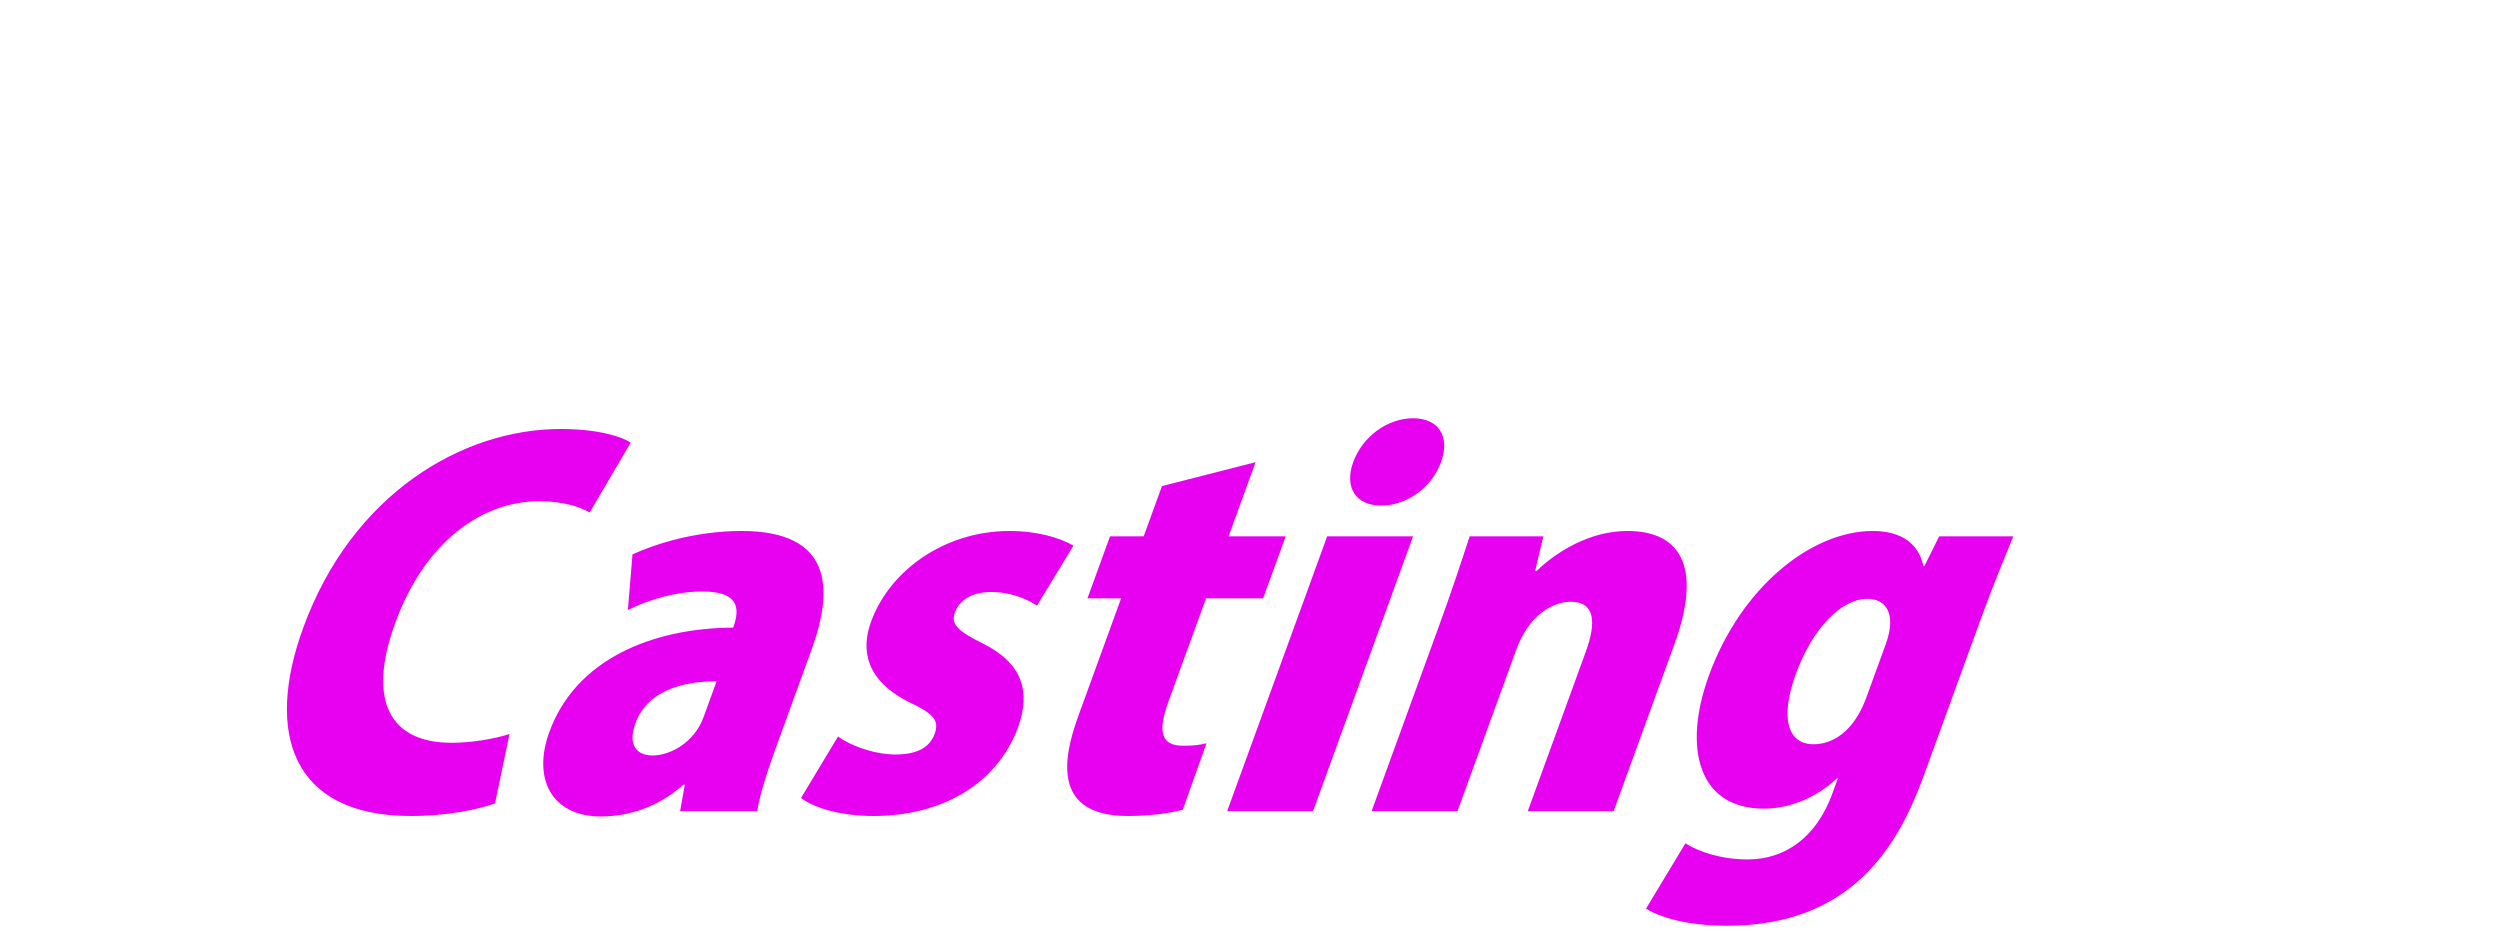 <?xml version="1.0" encoding="UTF-8"?>
<svg id="stacked" xmlns="http://www.w3.org/2000/svg" xmlns:xlink="http://www.w3.org/1999/xlink" viewBox="0 0 3000.44 1127.06">
  <defs>
    <style>
      .cls-1 {
        fill: #FFF;
      }

      .cls-1, .cls-2 {
        stroke-width: 0px;
      }

      .cls-2 {
        fill: #e800f1;
        filter: url(#drop-shadow-1);
      }
    </style>
    <filter id="drop-shadow-1" filterUnits="userSpaceOnUse">
      <feOffset dx="7" dy="7"/>
      <feGaussianBlur result="blur" stdDeviation="5"/>
      <feFlood flood-color="#000" flood-opacity=".7"/>
      <feComposite in2="blur" operator="in"/>
      <feComposite in="SourceGraphic"/>
    </filter>
  </defs>
  <path id="Casting" class="cls-2" d="M587.15,957.1c-18.37,7.03-56.5,15.23-101.01,15.23-143.5,0-174.99-100.16-129.37-225.5,59.05-162.24,192.41-238.97,308.96-238.97,45.69,0,73.9,9.37,84.23,16.4l-49.23,83.76c-12.67-7.03-32-13.47-60.7-13.47-65.01,0-135.69,44.51-172.78,146.43-34.32,94.3-5.37,143.5,67.84,143.5,23.43,0,51.49-4.69,69.44-10.54l-17.39,83.17ZM924.86,888.57c-10.66,29.29-19.93,57.99-23.08,77.9h-92.54l5.66-31.63h-1.76c-29.51,26.36-64.81,38.07-98.79,38.07-59.74,0-82.36-45.69-62.1-101.33,31.76-87.27,123.31-124.76,220.75-125.34,9.17-25.19,4.65-43.34-36.94-43.34-31.04,0-63.74,9.37-89.52,22.26l5.56-66.77c25.35-11.71,74.08-28.11,130.89-28.11,108.94,0,110.73,69.11,84.08,142.33l-42.21,115.97ZM853.06,810.67c-42.76,0-83.55,12.3-97.41,50.37-9.81,26.94,2.33,38.66,20.49,38.66,21.09,0,50.06-15.23,61.36-46.27l15.56-42.76ZM1237.53,719.89c-11.29-7.61-31.52-16.4-54.94-16.4s-38.18,9.96-43.51,24.6c-4.9,13.47,2.07,21.67,32.84,36.9,48.66,24.01,57.97,57.99,43.2,100.16-24.73,67.94-90.56,107.19-173.73,107.19-36.9,0-70.6-8.79-87-21.67l44.43-73.8c12.78,9.96,42.48,21.67,68.84,21.67s41.27-8.79,47.03-24.6c5.76-15.81-.63-24.01-29.11-37.49-53.66-26.36-59.56-63.26-47.2-97.23,22.6-62.09,88.85-108.94,166.17-108.94,33.97,0,60.27,8.2,76.78,17.57l-43.79,72.04ZM1387.57,576.39l112.36-28.7-32.4,89.03h68.53l-27.07,74.39h-68.53l-45.19,124.17c-14.07,38.66-6.89,52.72,17.71,52.72,11.71,0,18.37-.59,28.01-2.93l-28.41,79.66c-14.38,4.1-38.5,7.61-66.03,7.61-101.33,0-71.53-86.69-57.89-124.17l49.88-137.06h-40.41l27.07-74.39h40.41l21.96-60.33ZM1650.81,599.81c-31.04,0-44.61-22.26-33.74-52.13,11.3-31.04,41.44-52.71,71.9-52.71s44.83,21.67,33.53,52.71c-11.3,31.04-41.82,52.13-71.69,52.13ZM1568.9,966.47h-103.09l120.02-329.76h103.09l-120.02,329.76ZM1929.7,966.47h-103.09l69.71-191.53c12.58-34.56,11.2-59.74-18.08-59.74-21.67,0-50.27,15.81-65.62,57.99l-70.35,193.29h-103.09l81.65-224.33c14.28-39.24,25.9-74.39,36.03-105.43h88.44l-9.86,41.59h1.76c22.74-22.26,63.17-48.03,108.85-48.03,69.11,0,87.89,49.79,56.77,135.3l-73.12,200.9ZM2409.35,636.71c-10.55,25.77-23.61,56.81-40.02,101.91l-67.37,185.09c-30.06,82.59-84.99,180.4-236.69,180.4-38.66,0-74.17-7.03-96.8-20.5l47.31-78.49c15.7,9.96,42.17,19.33,74.97,19.33,45.1,0,82.44-26.94,101.41-79.07l6.61-18.16h-1.17c-24.93,23.43-57.15,36.32-87.6,36.32-79.07,0-97.52-73.21-65.97-159.9,38.59-106.01,122.85-173.37,196.65-173.37,35.14,0,55.16,15.81,60.79,42.17h1.17l17.69-35.73h89.03ZM2256.22,766.16c13.43-36.9-.09-54.47-21.76-54.47-32.21,0-66.52,36.31-86.13,90.2-18.76,51.54-10.78,84.34,21.43,84.34,22.26,0,48.09-14.64,63.22-56.23l23.24-63.84Z"/>
  <path id="Nubiles" class="cls-1" d="M839.65,422.35h-18.59l-161.5-245.44c-30.28-46.75-56.85-86.06-77.56-126.44l-1.59.53c3.19,41.97,3.19,66.94,3.19,155.66v215.69h-18.59V21.25h17.53l166.28,250.76c33.47,51.53,55.78,85.53,74.91,123.25l1.06-1.06c-3.72-53.66-3.72-97.22-3.72-160.44V21.25h18.59v401.1ZM1150.97,356.48c0,23.38.53,44.09,2.13,65.88h-17.53l-2.12-52.06h-1.06c-14.34,27.63-46.22,58.44-97.75,58.44-32.94,0-97.75-14.88-97.75-125.38v-165.75h18.59v159.91c0,71.72,26.03,115.82,81.81,115.82,48.88,0,95.1-46.22,95.1-98.81v-176.91h18.59v218.88ZM1270.5,194.44c18.59-36.13,53.66-63.22,106.78-63.22,73.31,0,122.72,60.56,122.72,145.57,0,103.6-65.88,151.94-126.44,151.94-46.75,0-80.22-18.59-104.13-60.03h-1.59l-1.59,53.66h-17.53c1.59-20.19,2.13-44.63,2.13-63.22V0h18.59v194.44h1.06ZM1269.44,312.38c0,45.16,39.84,100.94,102.53,100.94,69.06,0,108.91-57.91,108.91-136,0-68.53-37.72-130.16-105.72-130.16s-105.72,65.88-105.72,108.38v56.84ZM1584.48,77.03c-11.16,0-18.59-10.09-18.59-21.25s7.97-21.25,19.13-21.25,18.59,9.56,18.59,21.25c0,12.75-7.97,21.25-19.13,21.25ZM1594.04,422.35h-18.59V137.6h18.59v284.76ZM1712.51,422.35h-18.59V0h18.59v422.35ZM2004.71,409.07c-7.97,4.78-36.66,19.12-88.19,19.12-79.69,0-129.63-60.03-129.63-142.91,0-98.81,55.78-154.07,125.38-154.07,84.47,0,108.38,73.85,108.38,132.28,0,3.72,0,6.37-.53,9.03h-214.1c-.53,89.25,41.44,140.25,113.16,140.25,42.5,0,63.75-10.63,79.16-18.06l6.37,14.34ZM1999.93,256.07c.53-31.88-13.28-109.97-89.78-109.97-66.41,0-96.69,62.69-102,109.97h191.79ZM2216.15,164.69c-15.41-11.16-34-18.06-52.59-18.06-38.78,0-62.16,26.56-62.16,54.19,0,32.41,21.25,47.81,60.56,64.28,45.16,18.06,72.78,39.85,72.78,83.41,0,49.41-39.31,79.69-91.91,79.69-26.56,0-49.94-7.44-69.6-20.19l9.03-15.41c15.94,10.09,41.97,20.19,61.63,20.19,36.13,0,71.72-22.31,71.72-61.1,0-34-20.72-53.13-62.69-70.13-45.69-18.06-70.66-41.97-70.66-75.97,0-39.31,30.28-74.38,82.88-74.38,25.5,0,46.22,8.5,60.56,19.13l-9.56,14.34Z"/>
</svg>